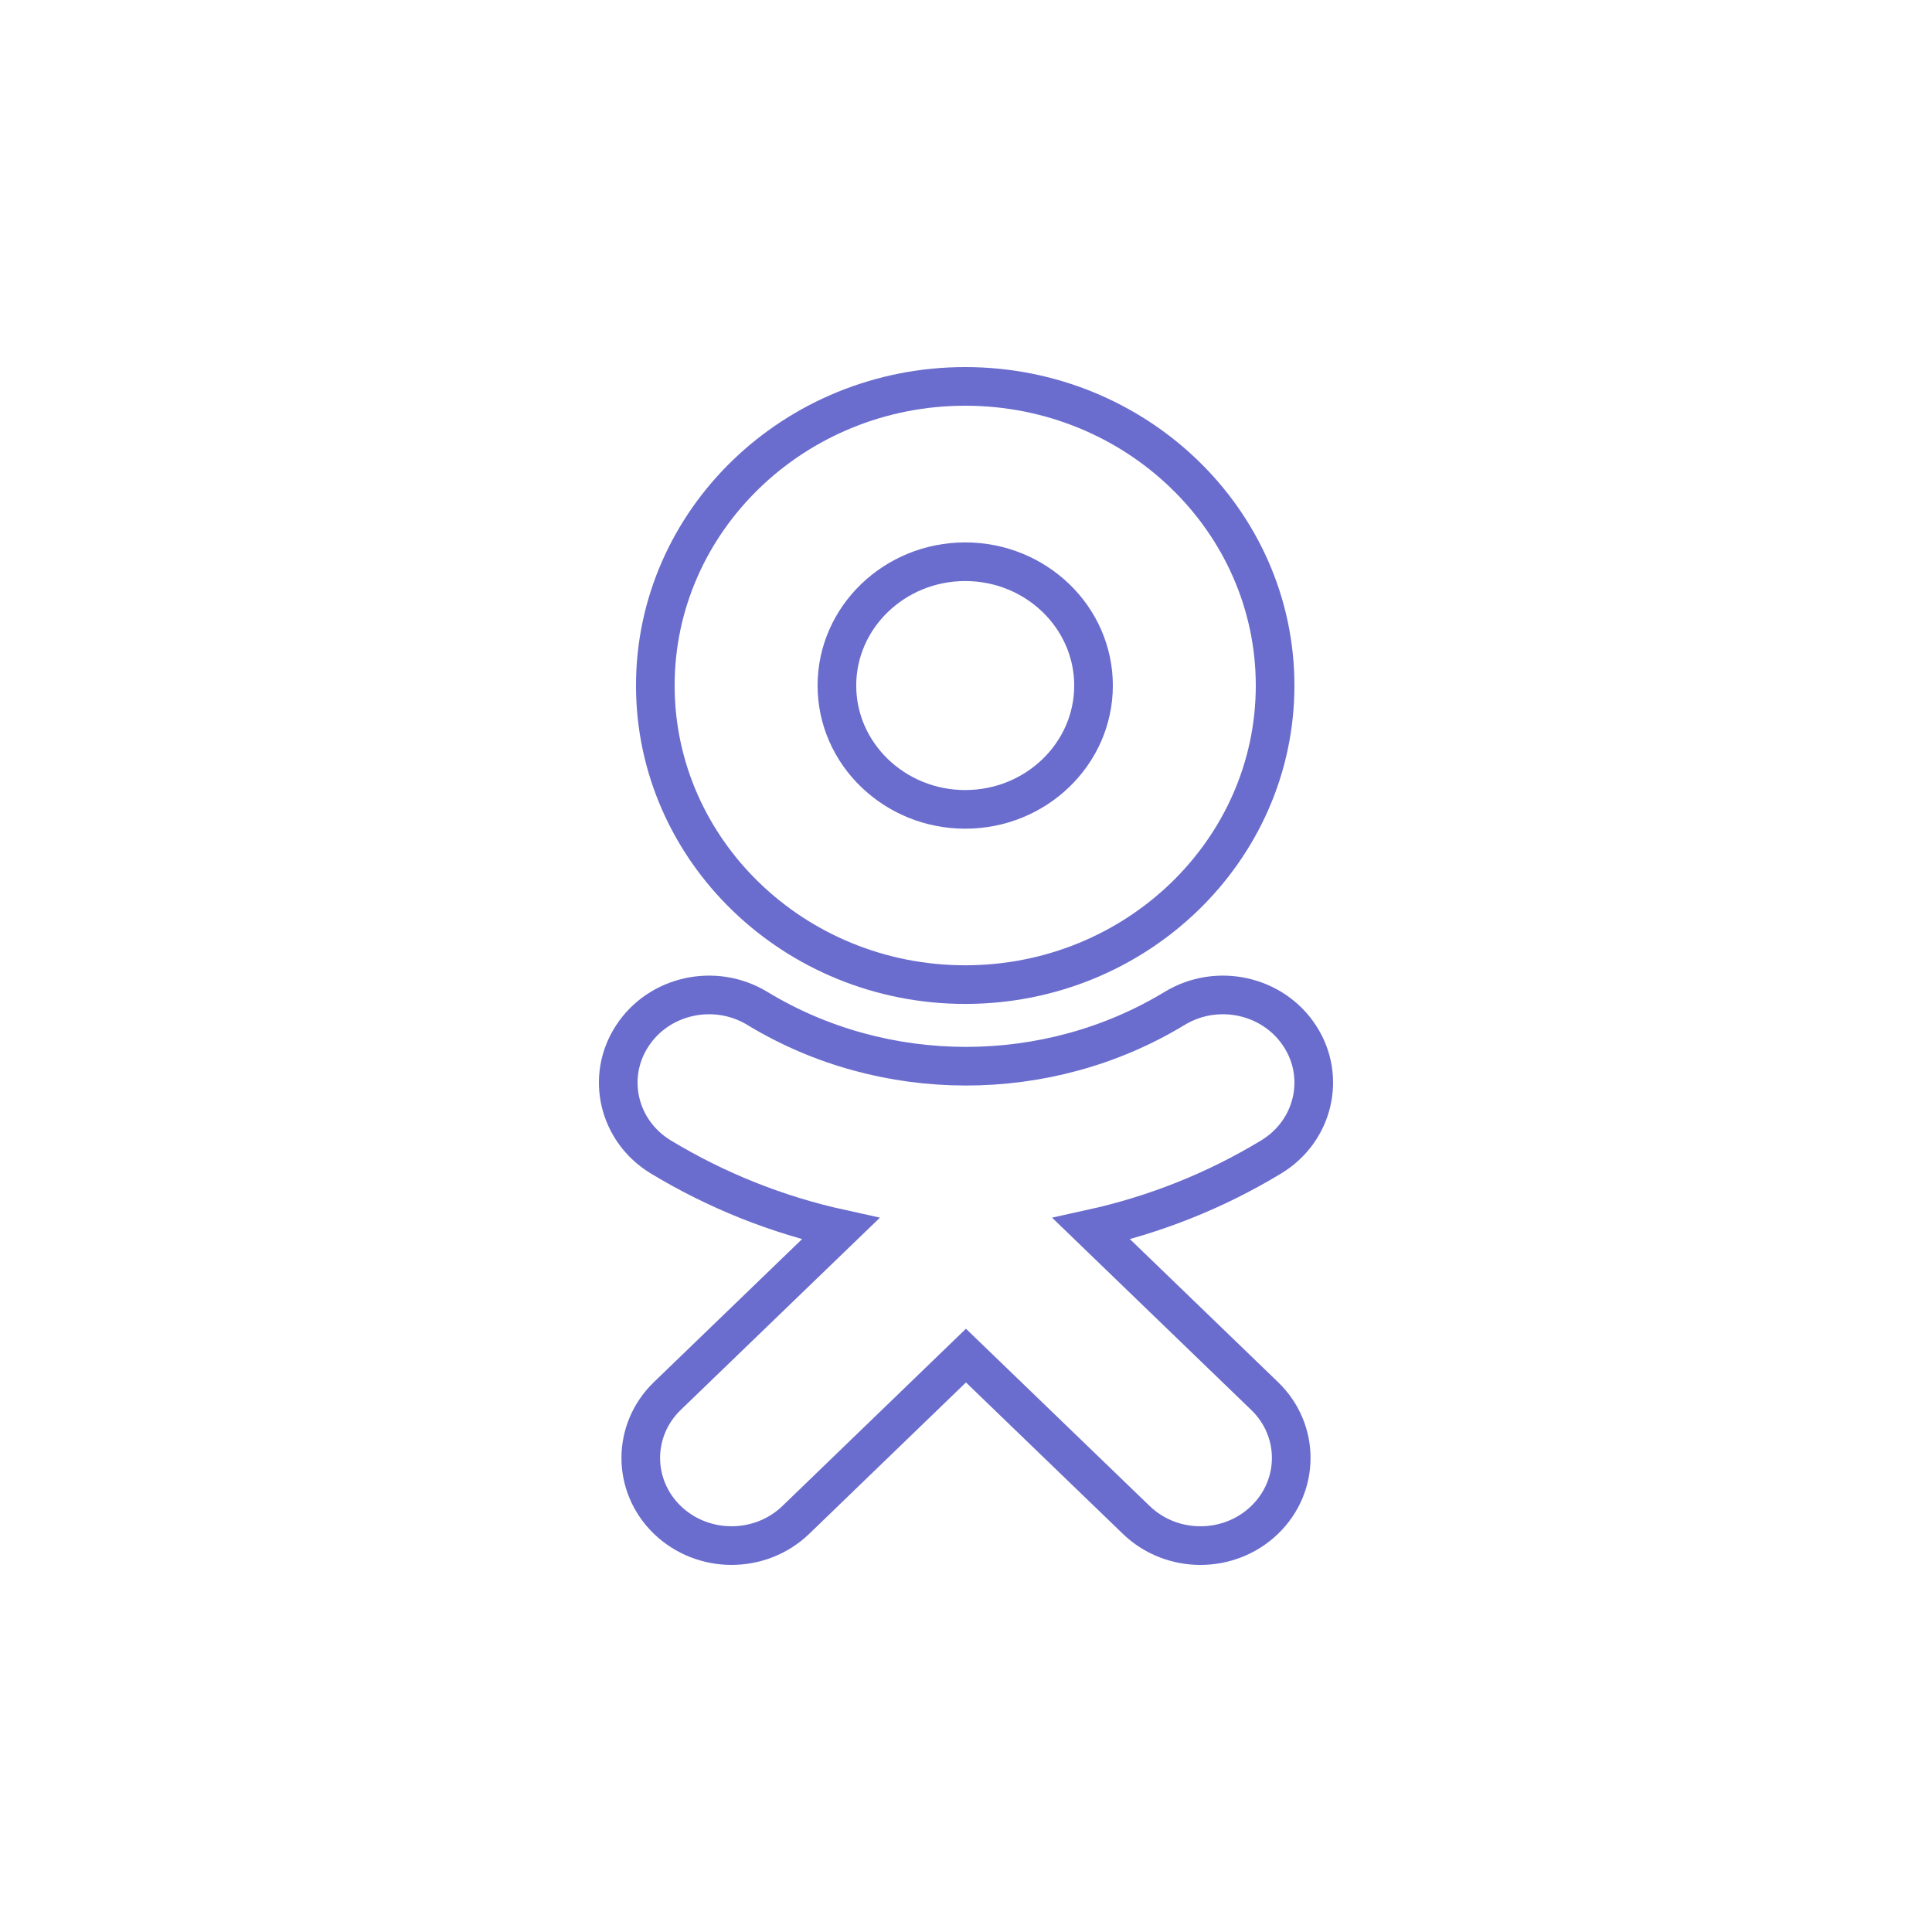 <?xml version="1.0" encoding="UTF-8"?> <svg xmlns="http://www.w3.org/2000/svg" width="100" height="100" viewBox="0 0 100 100" fill="none"> <path d="M49.96 29.075C53.622 29.075 56.601 31.949 56.601 35.484C56.601 39.017 53.622 41.893 49.96 41.893C46.3 41.893 43.318 39.017 43.318 35.484C43.318 31.949 46.3 29.075 49.96 29.075V29.075Z" stroke="#6A6DCD" stroke-width="2"></path> <path d="M56.49 63.601C59.755 62.883 62.904 61.636 65.804 59.878C67.999 58.542 68.66 55.741 67.277 53.623C65.895 51.499 62.996 50.86 60.797 52.196C54.227 56.184 45.768 56.183 39.202 52.196C37.003 50.86 34.102 51.499 32.723 53.623C31.34 55.743 32 58.542 34.195 59.878C37.095 61.634 40.244 62.883 43.509 63.601L34.541 72.257C32.708 74.028 32.708 76.9 34.543 78.672C35.462 79.556 36.663 79.999 37.865 79.999C39.068 79.999 40.272 79.556 41.19 78.672L49.998 70.165L58.814 78.672C60.647 80.443 63.621 80.443 65.456 78.672C67.293 76.9 67.293 74.027 65.456 72.257L56.49 63.601Z" stroke="#6A6DCD" stroke-width="2"></path> <path d="M49.959 50.963C58.807 50.963 65.999 44.02 65.999 35.484C65.999 26.945 58.807 20 49.959 20C41.114 20 33.919 26.945 33.919 35.484C33.919 44.02 41.114 50.963 49.959 50.963Z" stroke="#6A6DCD" stroke-width="2"></path> </svg> 